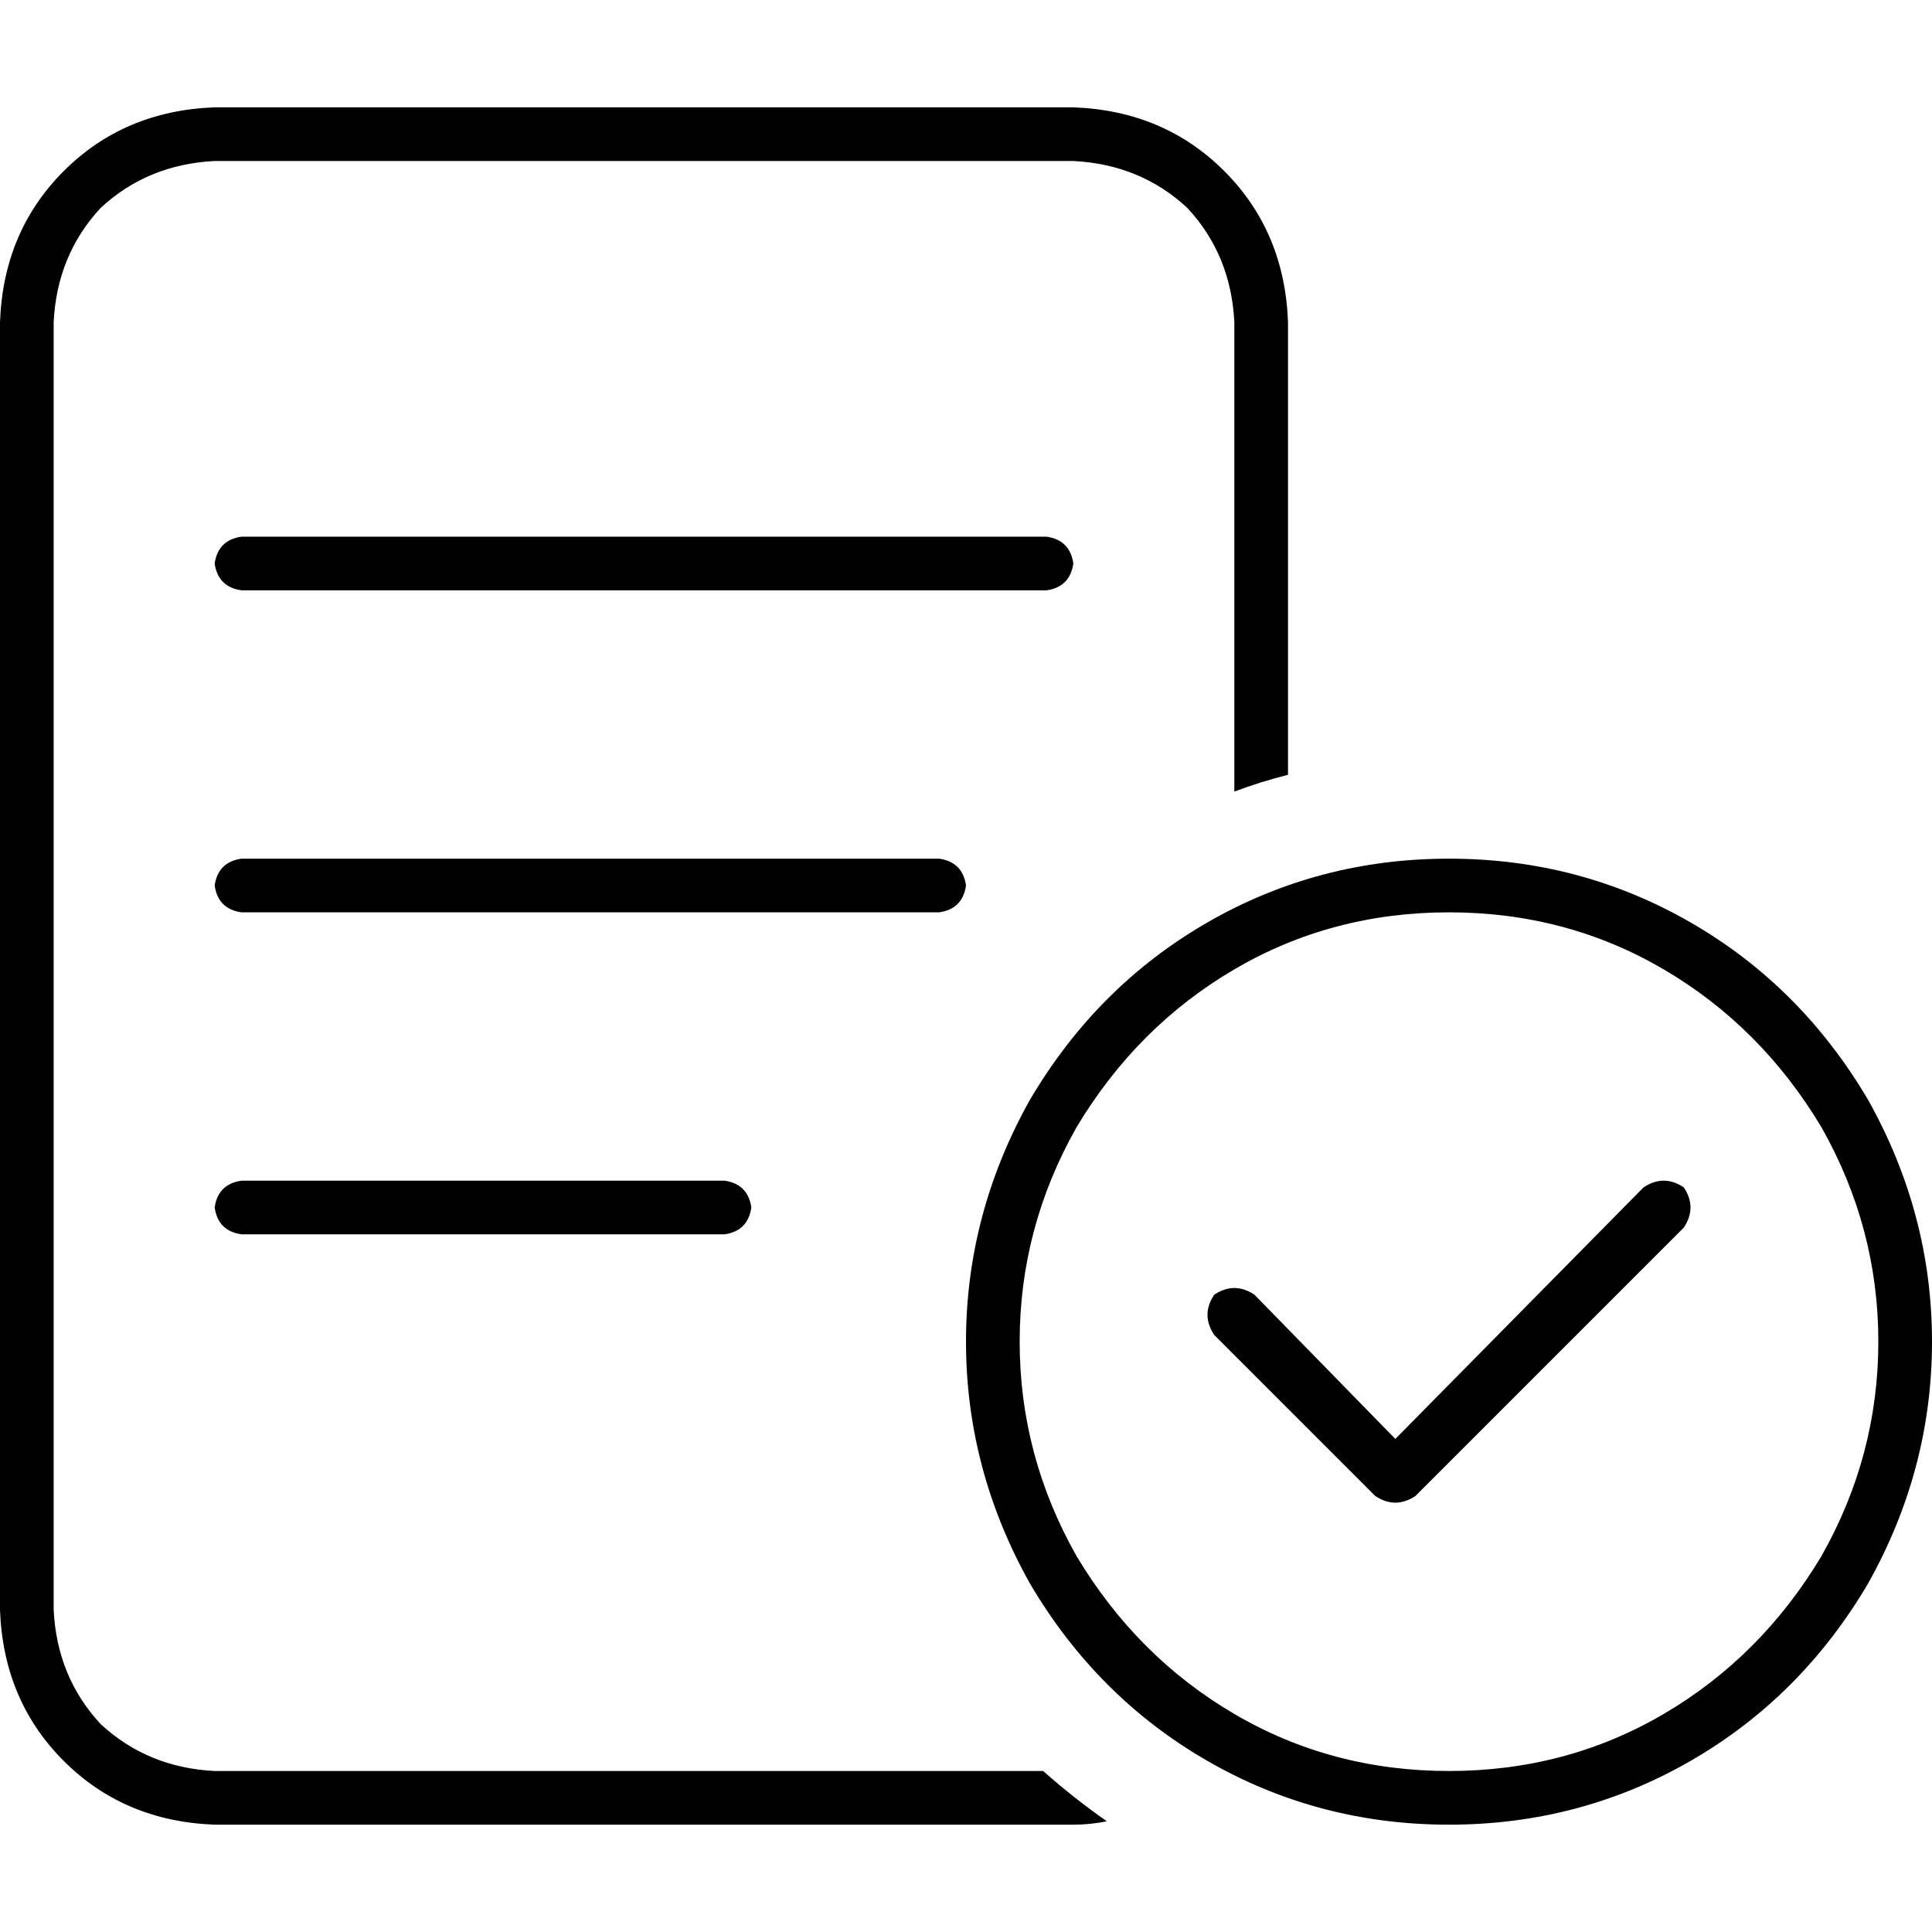 <svg xmlns="http://www.w3.org/2000/svg" viewBox="0 0 512 512">
  <path d="M 284.444 42.667 L 56.889 42.667 L 284.444 42.667 L 56.889 42.667 Q 39.111 43.556 26.667 55.111 Q 15.111 67.556 14.222 85.333 L 14.222 426.667 L 14.222 426.667 Q 15.111 444.444 26.667 456.889 Q 39.111 468.444 56.889 469.333 L 276.444 469.333 L 276.444 469.333 Q 284.444 476.444 293.333 482.667 Q 288.889 483.556 284.444 483.556 L 56.889 483.556 L 56.889 483.556 Q 32.889 482.667 16.889 466.667 Q 0.889 450.667 0 426.667 L 0 85.333 L 0 85.333 Q 0.889 61.333 16.889 45.333 Q 32.889 29.333 56.889 28.444 L 284.444 28.444 L 284.444 28.444 Q 308.444 29.333 324.444 45.333 Q 340.444 61.333 341.333 85.333 L 341.333 205.333 L 341.333 205.333 Q 334.222 207.111 327.111 209.778 L 327.111 85.333 L 327.111 85.333 Q 326.222 67.556 314.667 55.111 Q 302.222 43.556 284.444 42.667 L 284.444 42.667 Z M 56.889 149.333 Q 57.778 143.111 64 142.222 L 277.333 142.222 L 277.333 142.222 Q 283.556 143.111 284.444 149.333 Q 283.556 155.556 277.333 156.444 L 64 156.444 L 64 156.444 Q 57.778 155.556 56.889 149.333 L 56.889 149.333 Z M 64 227.556 L 248.889 227.556 L 64 227.556 L 248.889 227.556 Q 255.111 228.444 256 234.667 Q 255.111 240.889 248.889 241.778 L 64 241.778 L 64 241.778 Q 57.778 240.889 56.889 234.667 Q 57.778 228.444 64 227.556 L 64 227.556 Z M 64 312.889 L 192 312.889 L 64 312.889 L 192 312.889 Q 198.222 313.778 199.111 320 Q 198.222 326.222 192 327.111 L 64 327.111 L 64 327.111 Q 57.778 326.222 56.889 320 Q 57.778 313.778 64 312.889 L 64 312.889 Z M 384 469.333 Q 415.111 469.333 440.889 454.222 L 440.889 454.222 L 440.889 454.222 Q 466.667 439.111 482.667 412.444 Q 497.778 385.778 497.778 355.556 Q 497.778 325.333 482.667 298.667 Q 466.667 272 440.889 256.889 Q 415.111 241.778 384 241.778 Q 352.889 241.778 327.111 256.889 Q 301.333 272 285.333 298.667 Q 270.222 325.333 270.222 355.556 Q 270.222 385.778 285.333 412.444 Q 301.333 439.111 327.111 454.222 Q 352.889 469.333 384 469.333 L 384 469.333 Z M 384 227.556 Q 418.667 227.556 448 244.444 L 448 244.444 L 448 244.444 Q 477.333 261.333 495.111 291.556 Q 512 321.778 512 355.556 Q 512 389.333 495.111 419.556 Q 477.333 449.778 448 466.667 Q 418.667 483.556 384 483.556 Q 349.333 483.556 320 466.667 Q 290.667 449.778 272.889 419.556 Q 256 389.333 256 355.556 Q 256 321.778 272.889 291.556 Q 290.667 261.333 320 244.444 Q 349.333 227.556 384 227.556 L 384 227.556 Z M 435.556 314.667 Q 440.889 311.111 446.222 314.667 Q 449.778 320 446.222 325.333 L 375.111 396.444 L 375.111 396.444 Q 369.778 400 364.444 396.444 L 321.778 353.778 L 321.778 353.778 Q 318.222 348.444 321.778 343.111 Q 327.111 339.556 332.444 343.111 L 369.778 381.333 L 369.778 381.333 L 435.556 314.667 L 435.556 314.667 Z" />
</svg>